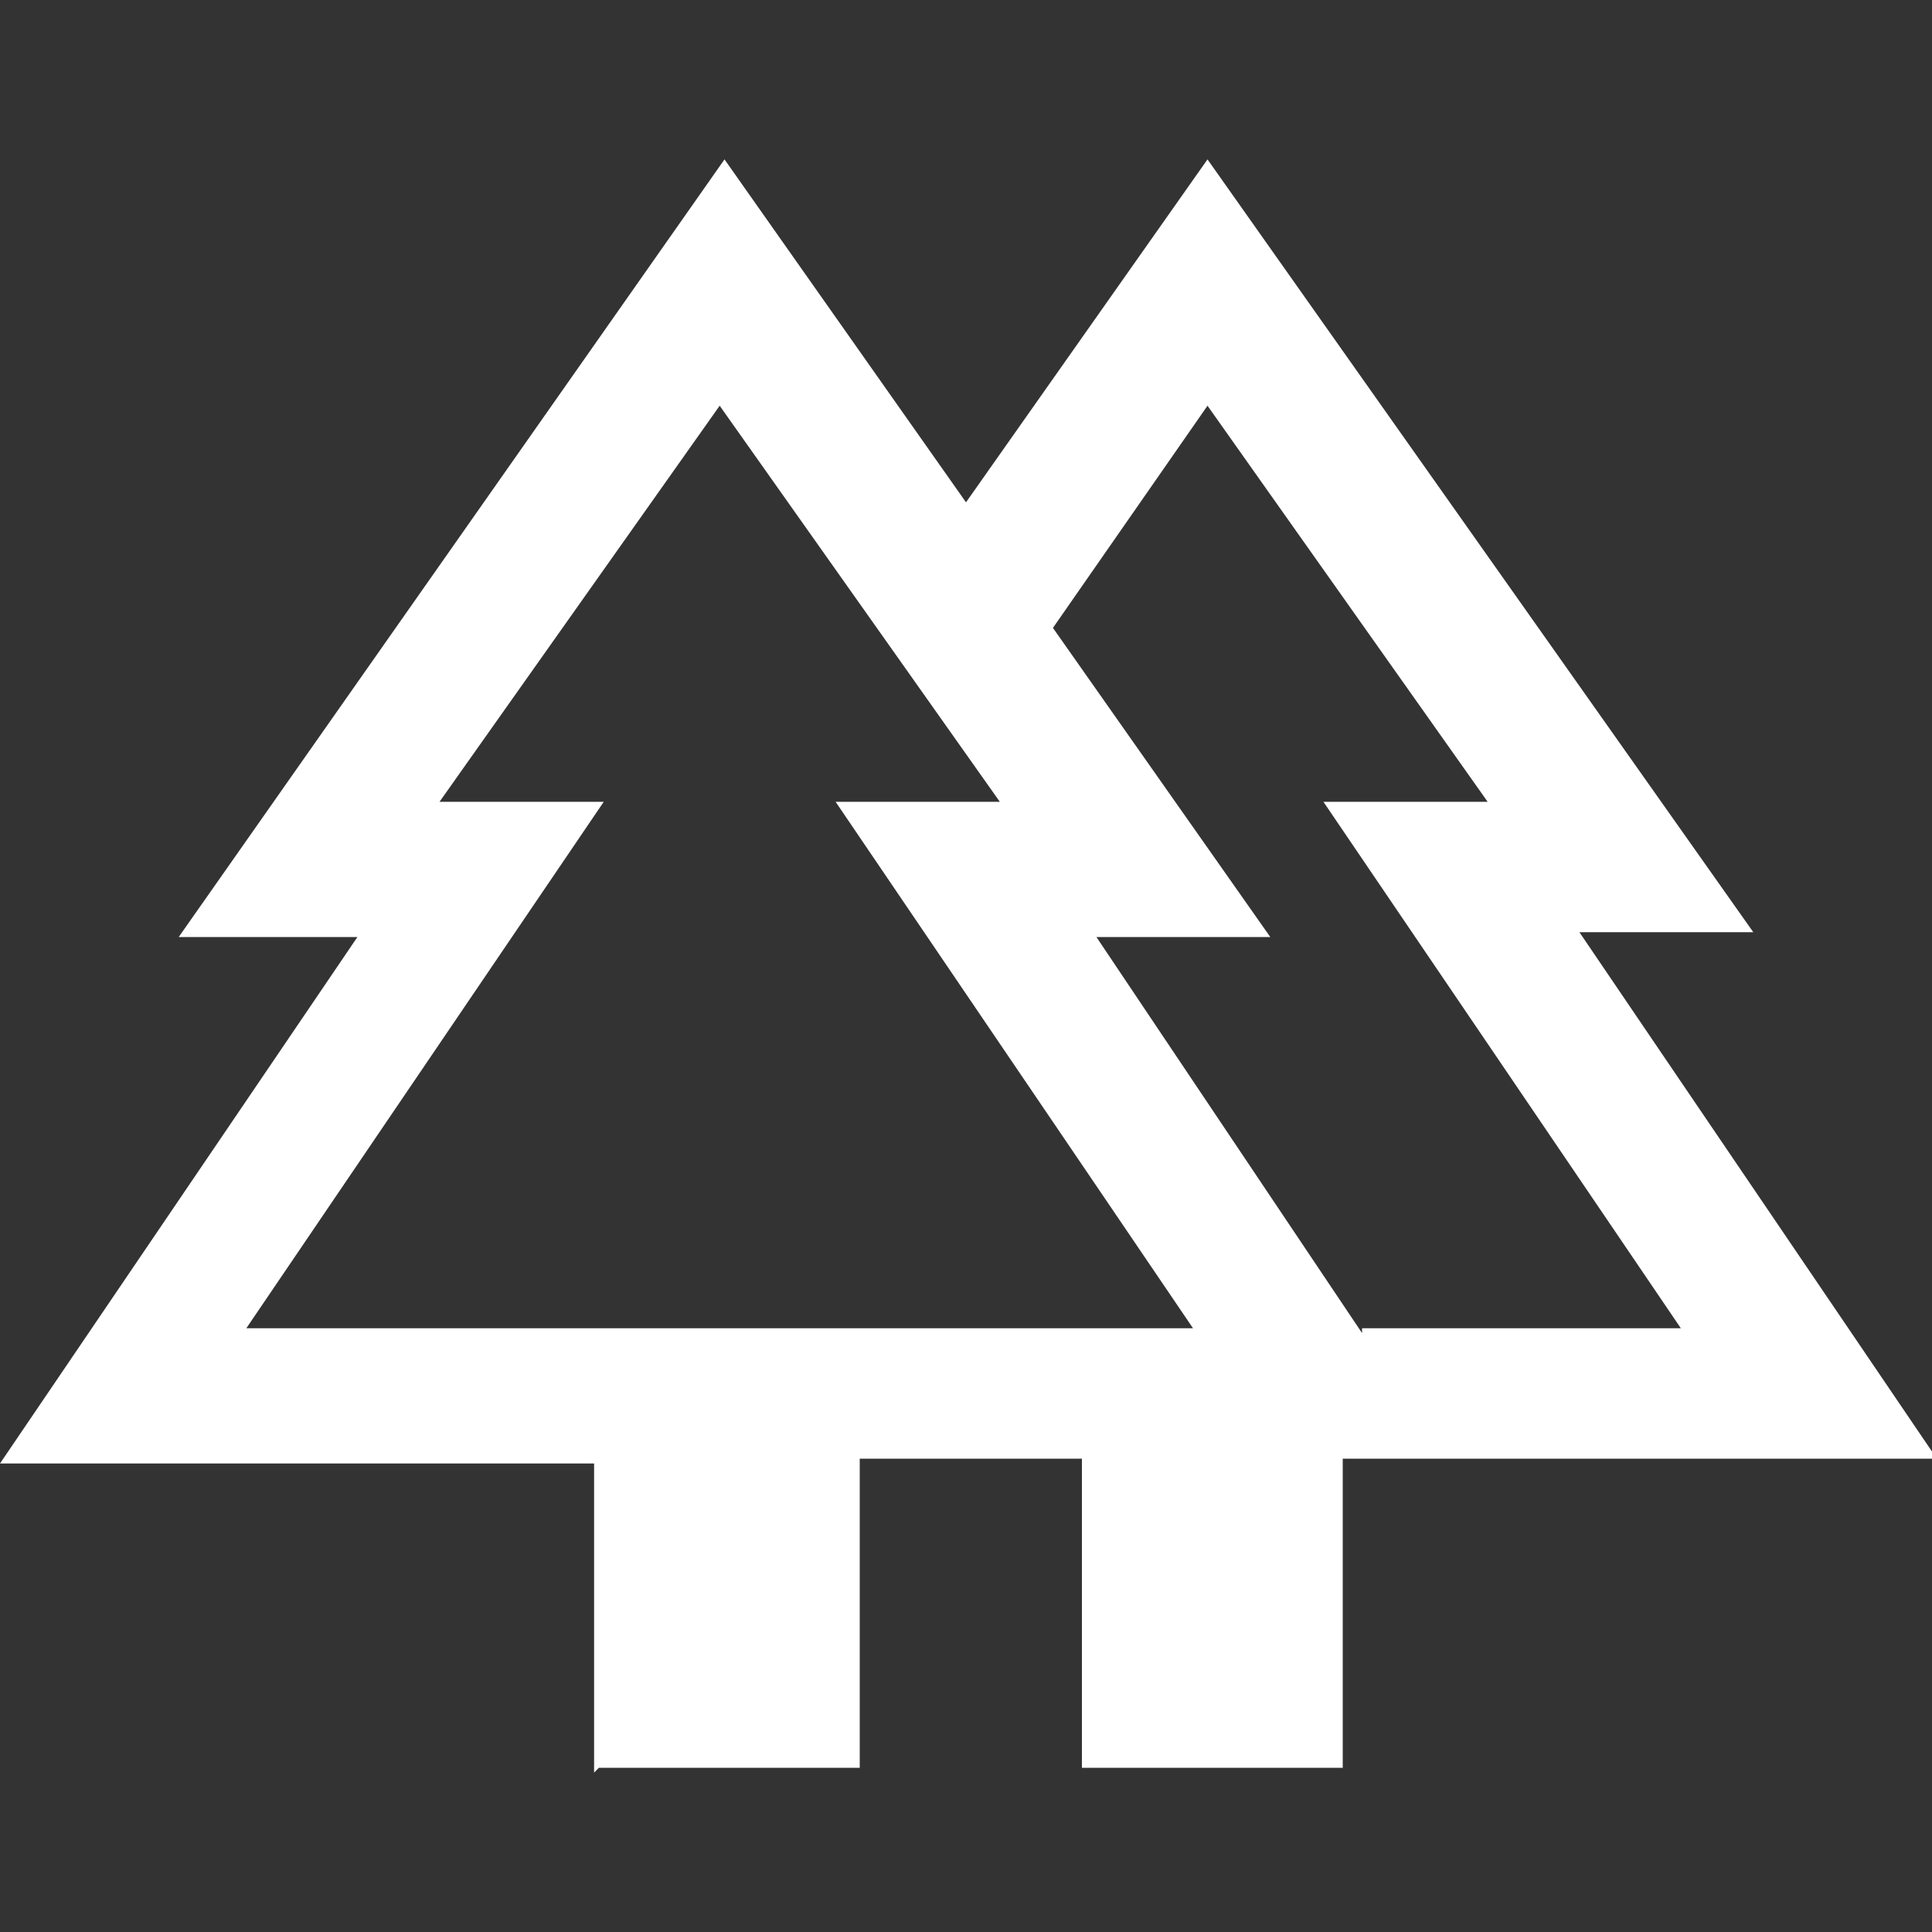 <?xml version="1.0" encoding="UTF-8"?>
<svg id="_レイヤー_1" data-name="レイヤー_1" xmlns="http://www.w3.org/2000/svg" version="1.1" viewBox="0 0 40 40">
  <rect x="0" y="0" width="40" height="40" fill="#333333" stroke="none"/>
  <!-- Generator: Adobe Illustrator 29.3.1, SVG Export Plug-In . SVG Version: 2.1.0 Build 151)  -->
  <defs>
    <style>
      .st0 {
        fill: #fff;
      }
    </style>
  </defs>
  <path class="st0" d="M12.3,36.7v-6.4H0l7.4-10.9h-3.7L15,3.3l5,7.1,5-7.1,11.3,16h-3.6l7.4,10.9h-12.3v6.4h-5.4v-6.4h-4.6v6.4h-5.4ZM28.2,27.5h6.6l-7.4-10.9h3.4l-5.8-8.2-3.2,4.6,4.5,6.4h-3.6l5.5,8.2ZM5.2,27.5h19.5l-7.4-10.9h3.4l-5.8-8.2-5.8,8.2h3.4s-7.4,10.9-7.4,10.9ZM5.2,27.5h7.4-3.4,11.6-3.4,7.4H5.2ZM28.2,27.5h-5.5,3.6-4.5,9-3.4,7.4-6.6ZM22.3,30.3h5.4-5.4Z"/>
</svg>